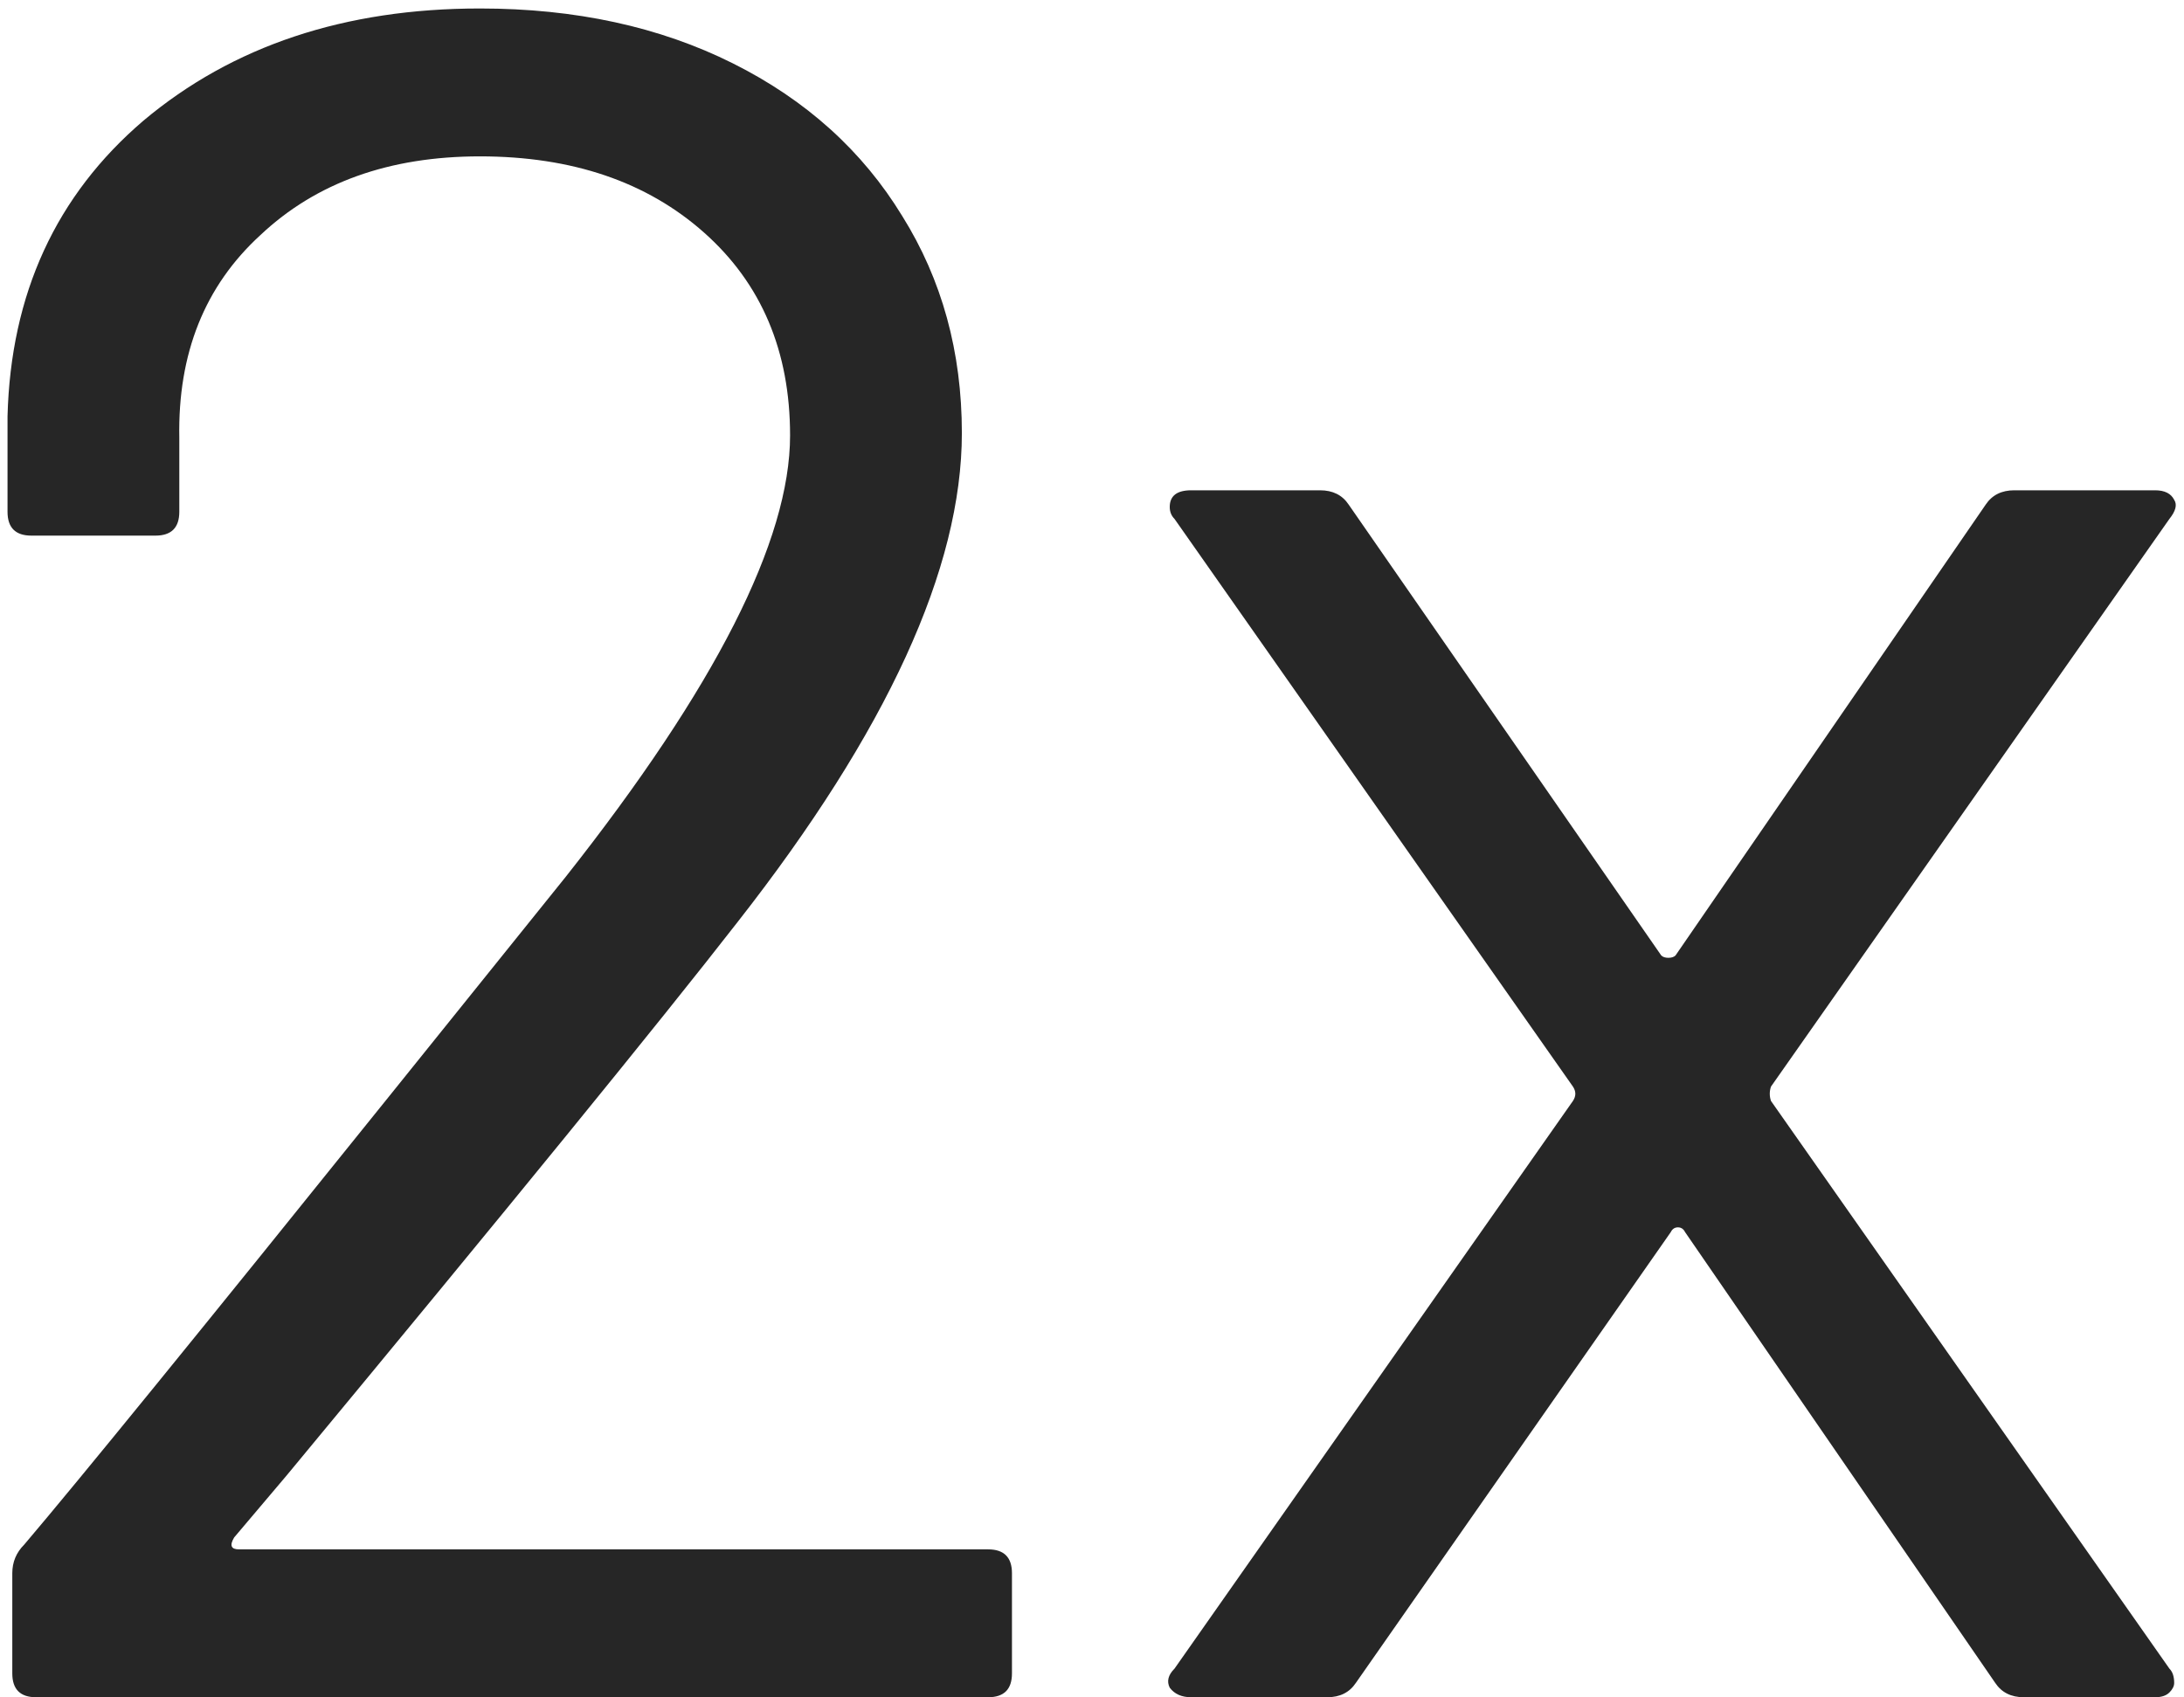 <svg width="238" height="185" viewBox="0 0 238 185" fill="none" xmlns="http://www.w3.org/2000/svg">
<path d="M129.812 185C128.772 185 127.992 184.653 127.472 183.96C127.125 183.267 127.298 182.573 127.992 181.88L171.411 120.001C171.757 119.481 171.757 118.961 171.411 118.441L127.992 56.562C127.645 56.216 127.472 55.782 127.472 55.262C127.472 54.049 128.252 53.442 129.812 53.442H143.851C145.238 53.442 146.278 53.962 146.971 55.002L181.031 104.141C181.204 104.315 181.464 104.401 181.811 104.401C182.157 104.401 182.417 104.315 182.591 104.141L216.39 55.002C217.083 53.962 218.123 53.442 219.51 53.442H234.85C235.89 53.442 236.583 53.789 236.93 54.482C237.276 55.002 237.103 55.696 236.41 56.562L192.99 118.441C192.817 118.961 192.817 119.481 192.99 120.001L236.41 181.88C236.756 182.227 236.93 182.747 236.93 183.44C236.93 183.786 236.756 184.133 236.41 184.48C236.063 184.826 235.543 185 234.85 185H220.55C219.163 185 218.123 184.48 217.43 183.44L183.631 134.301C183.457 133.954 183.197 133.781 182.851 133.781C182.504 133.781 182.244 133.954 182.071 134.301L147.751 183.44C147.058 184.48 146.018 185 144.631 185H129.812Z" fill="#262626"></path>
<path d="M25.519 167.581C24.999 168.447 25.173 168.881 26.039 168.881H107.678C109.411 168.881 110.278 169.747 110.278 171.48V182.4C110.278 184.134 109.411 185 107.678 185H3.94C2.206 185 1.34 184.134 1.34 182.4V171.48C1.34 170.267 1.773 169.227 2.64 168.361C8.533 161.427 21.793 145.134 42.419 119.481L61.659 95.562C77.952 74.936 86.098 58.903 86.098 47.463C86.098 38.276 82.978 30.91 76.738 25.363C70.499 19.817 62.352 17.044 52.299 17.044C42.419 17.044 34.446 19.903 28.379 25.623C22.313 31.17 19.366 38.536 19.54 47.723V55.783C19.54 57.516 18.673 58.383 16.939 58.383H3.42C1.686 58.383 0.82 57.516 0.82 55.783V45.383C1.166 32.036 6.106 21.29 15.639 13.144C25.346 4.997 37.566 0.924 52.299 0.924C62.699 0.924 71.885 2.917 79.858 6.904C87.831 10.89 93.985 16.437 98.318 23.543C102.651 30.477 104.818 38.363 104.818 47.203C104.818 61.936 96.671 79.702 80.378 100.502C71.885 111.422 55.505 131.528 31.239 160.821L25.519 167.581Z" fill="#262626"></path>
</svg>

